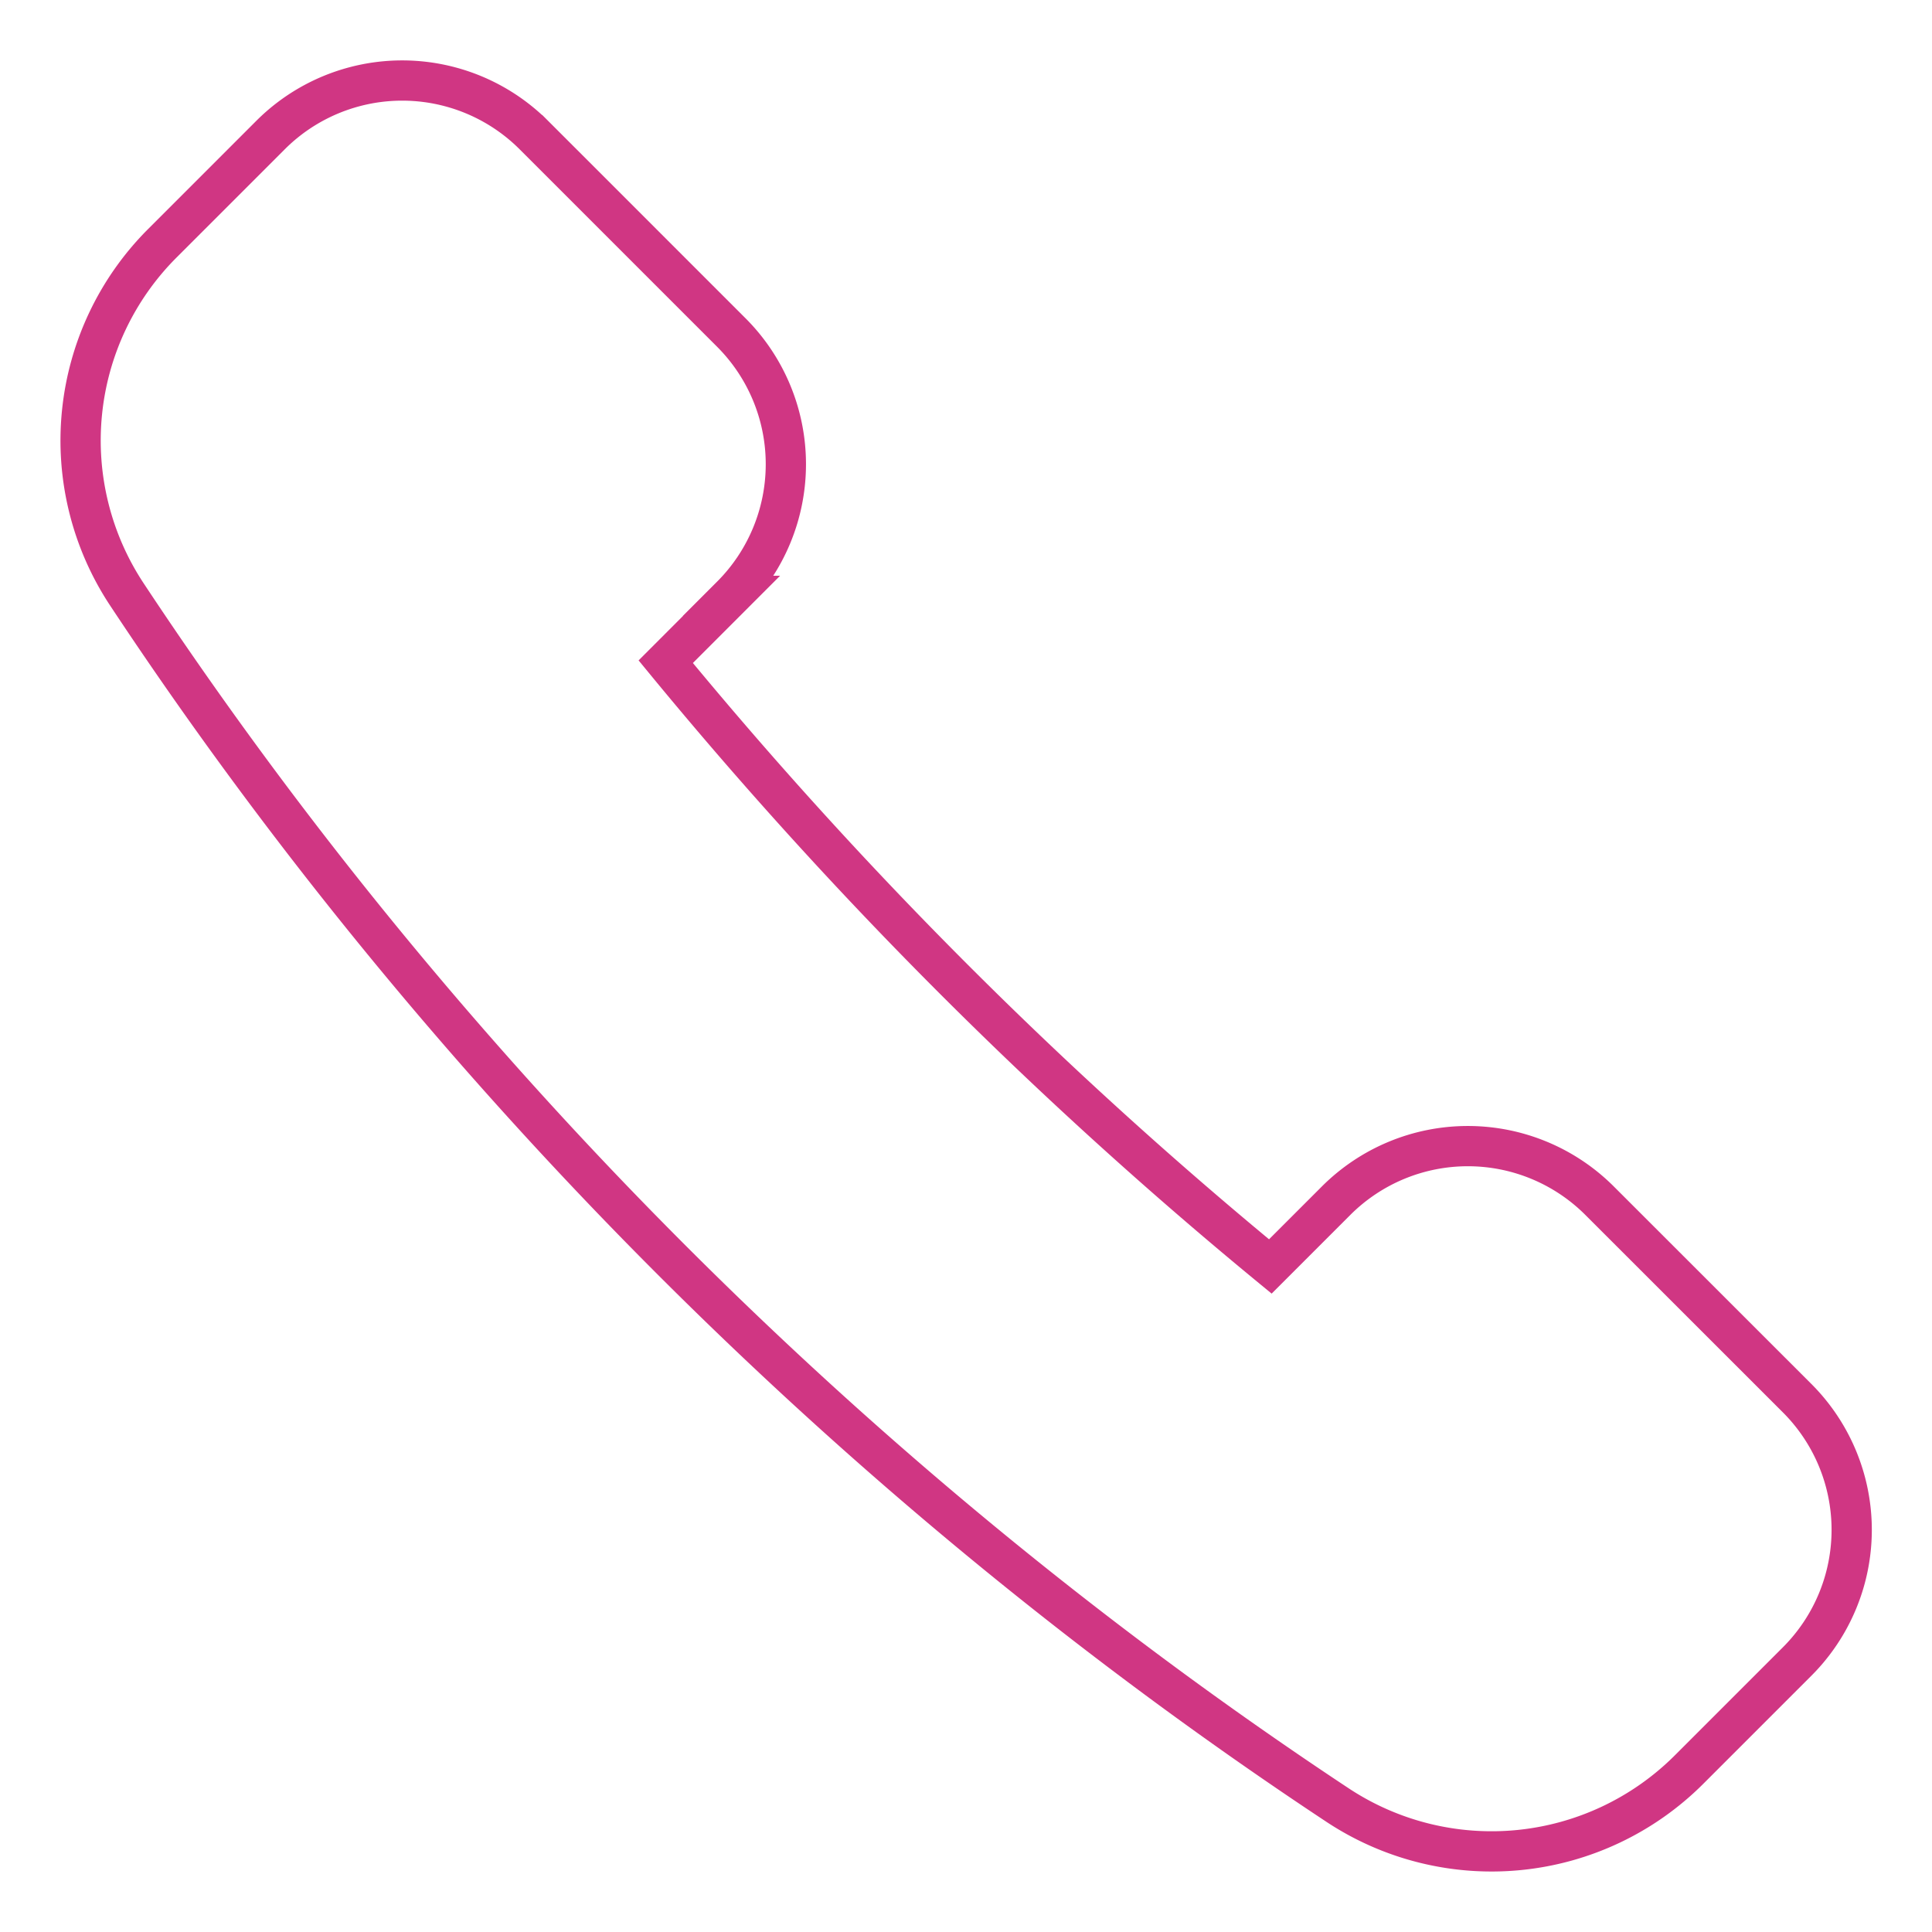 <svg xmlns="http://www.w3.org/2000/svg" viewBox="0 0 48 48" style="stroke: #d03683;">
  <path d="M18.17 14.804a4.627 4.627 0 0 0 0-6.542l-4.906-4.906a4.626 4.626 0 0 0-6.543 0l-2.69 2.69a6.93 6.93 0 0 0-.872 8.732c7.82 11.82 18.25 22.25 30.07 30.067a6.938 6.938 0 0 0 8.73-.875l2.69-2.69a4.625 4.625 0 0 0 0-6.543L39.74 29.83a4.628 4.628 0 0 0-6.544 0l-1.635 1.635A109.75 109.75 0 0 1 16.54 16.44l1.635-1.636z" fill="none"/>
</svg>